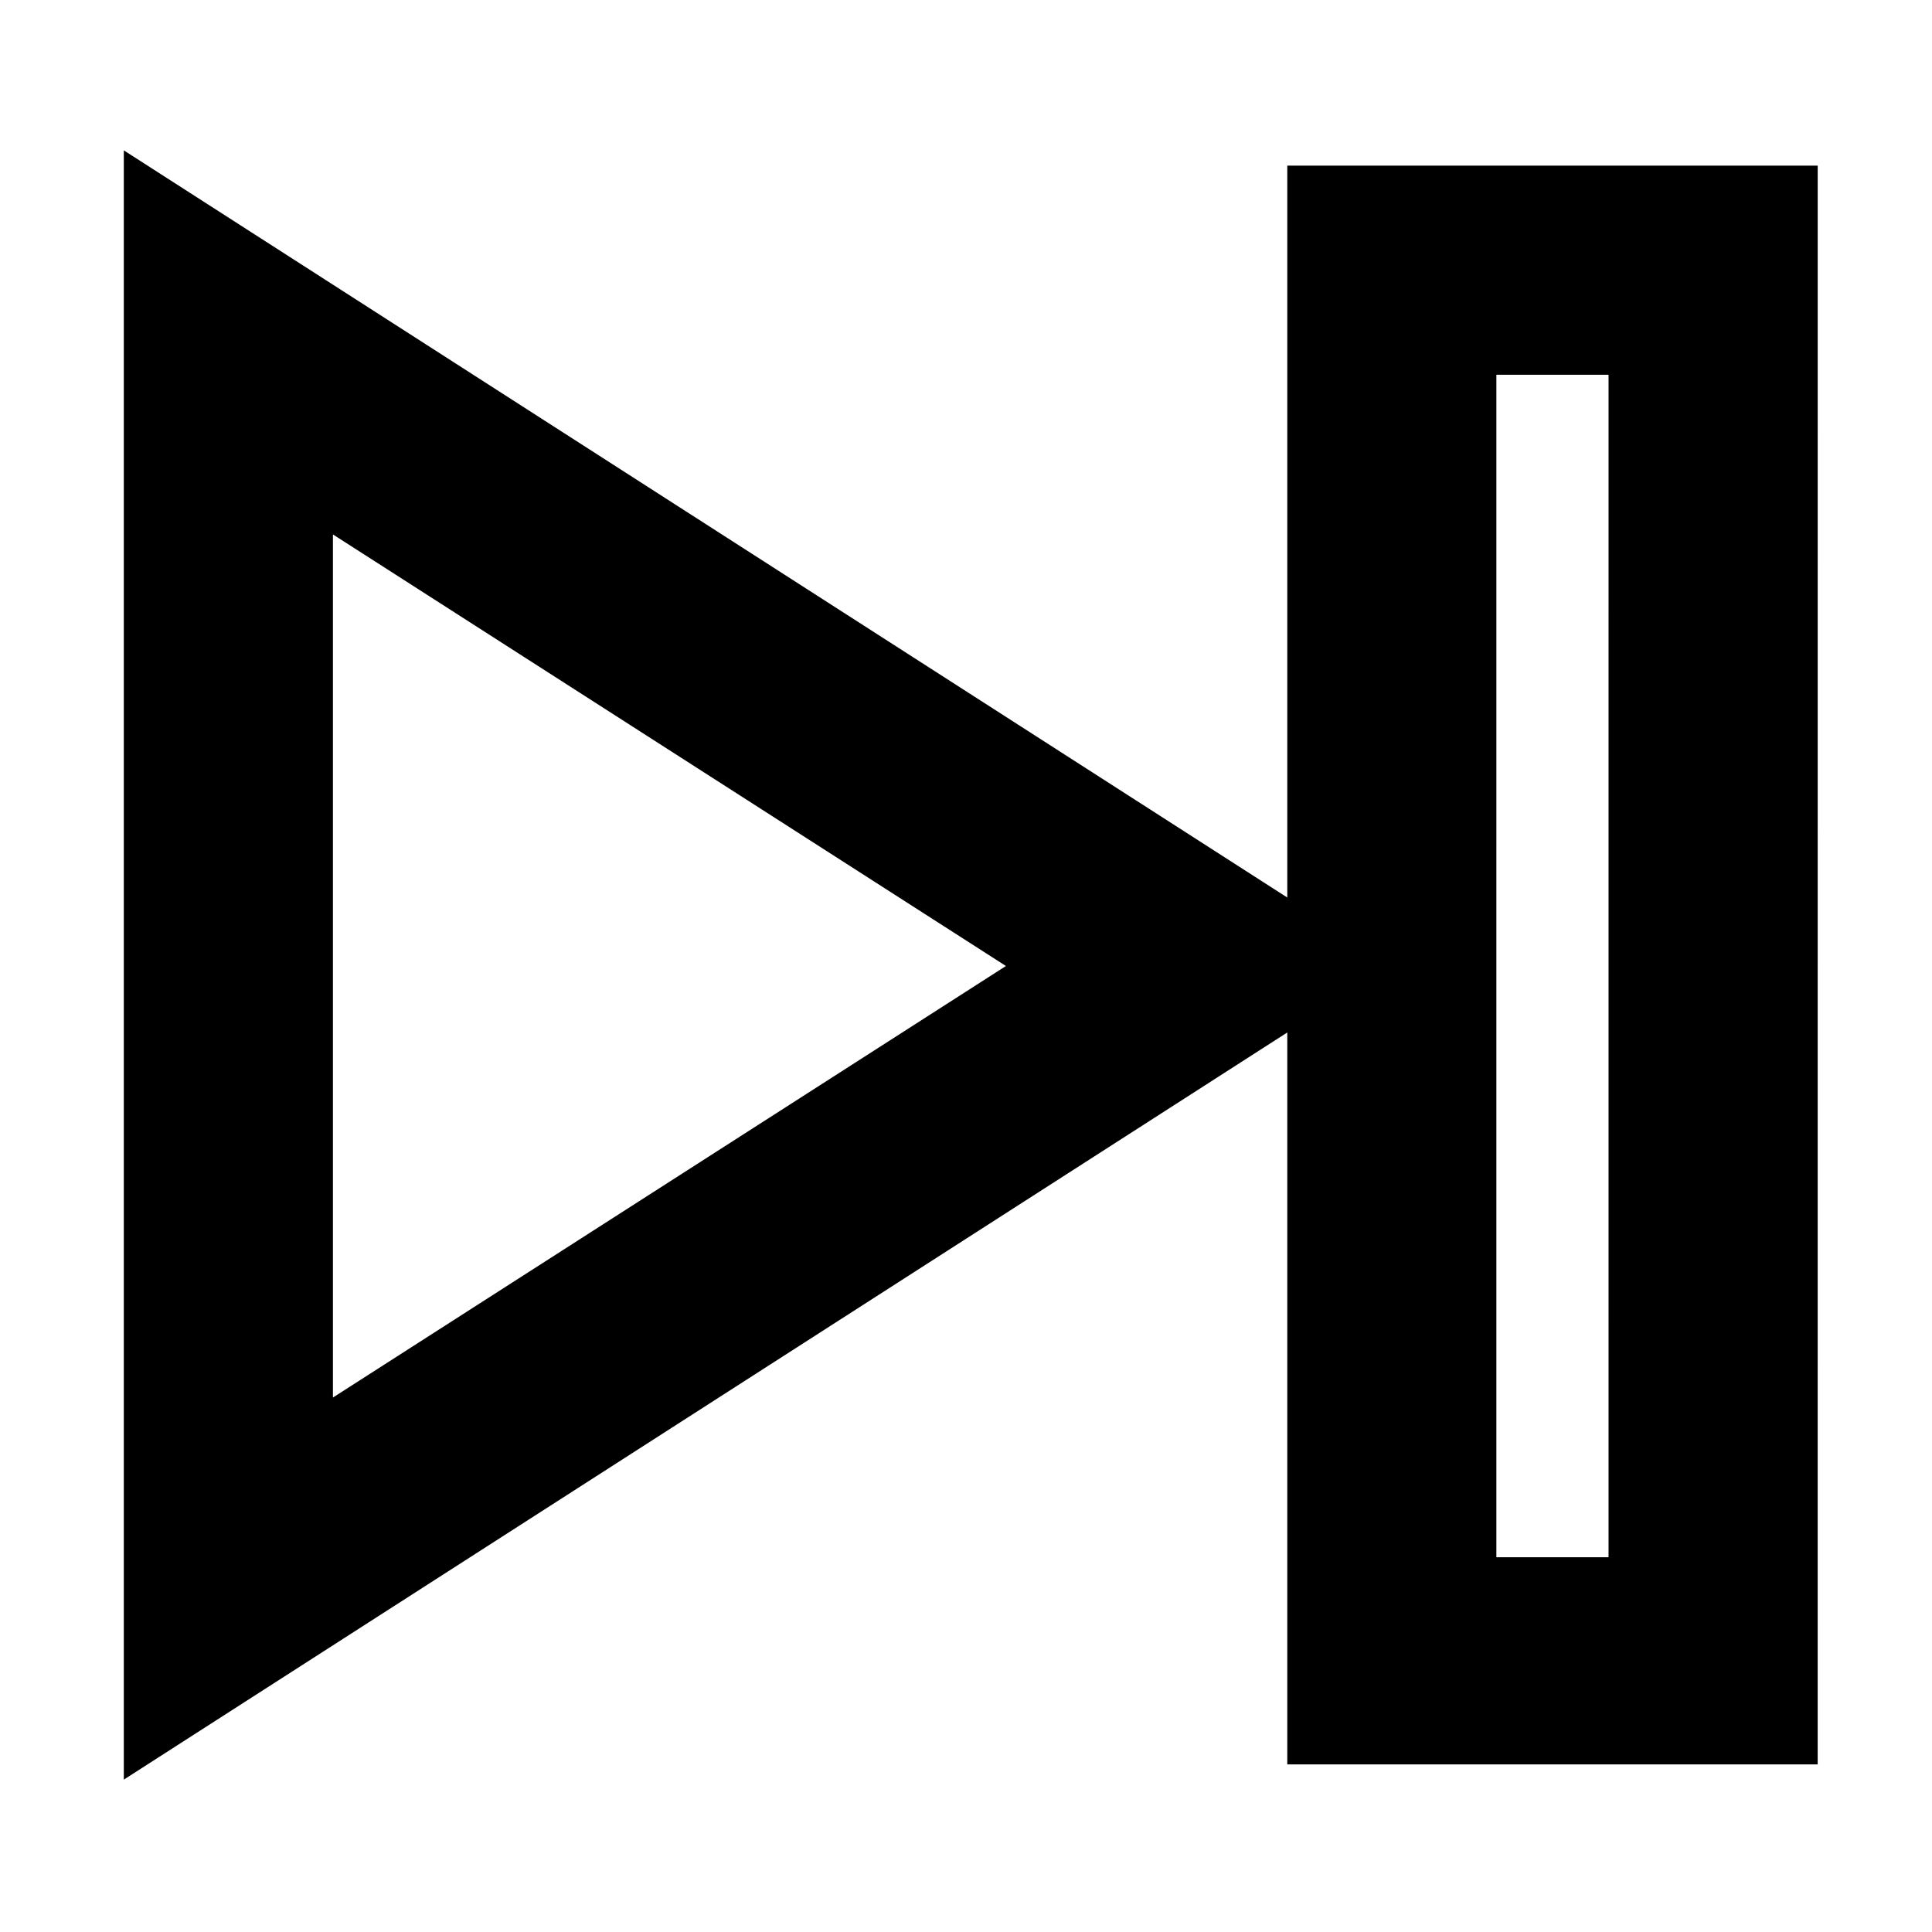 <?xml version="1.0" encoding="UTF-8"?>
<!-- Uploaded to: SVG Repo, www.svgrepo.com, Generator: SVG Repo Mixer Tools -->
<svg fill="#000000" width="800px" height="800px" version="1.1" viewBox="144 144 512 512" xmlns="http://www.w3.org/2000/svg">
 <path d="m625.71 187.89h-140.57v193.96l-308.33-198v431.77l308.33-198v193.96h140.56zm-393.48 326.47v-228.73l178.35 114.37zm338.05 42.32h-29.727l0.004-313.37h29.727z"/>
</svg>